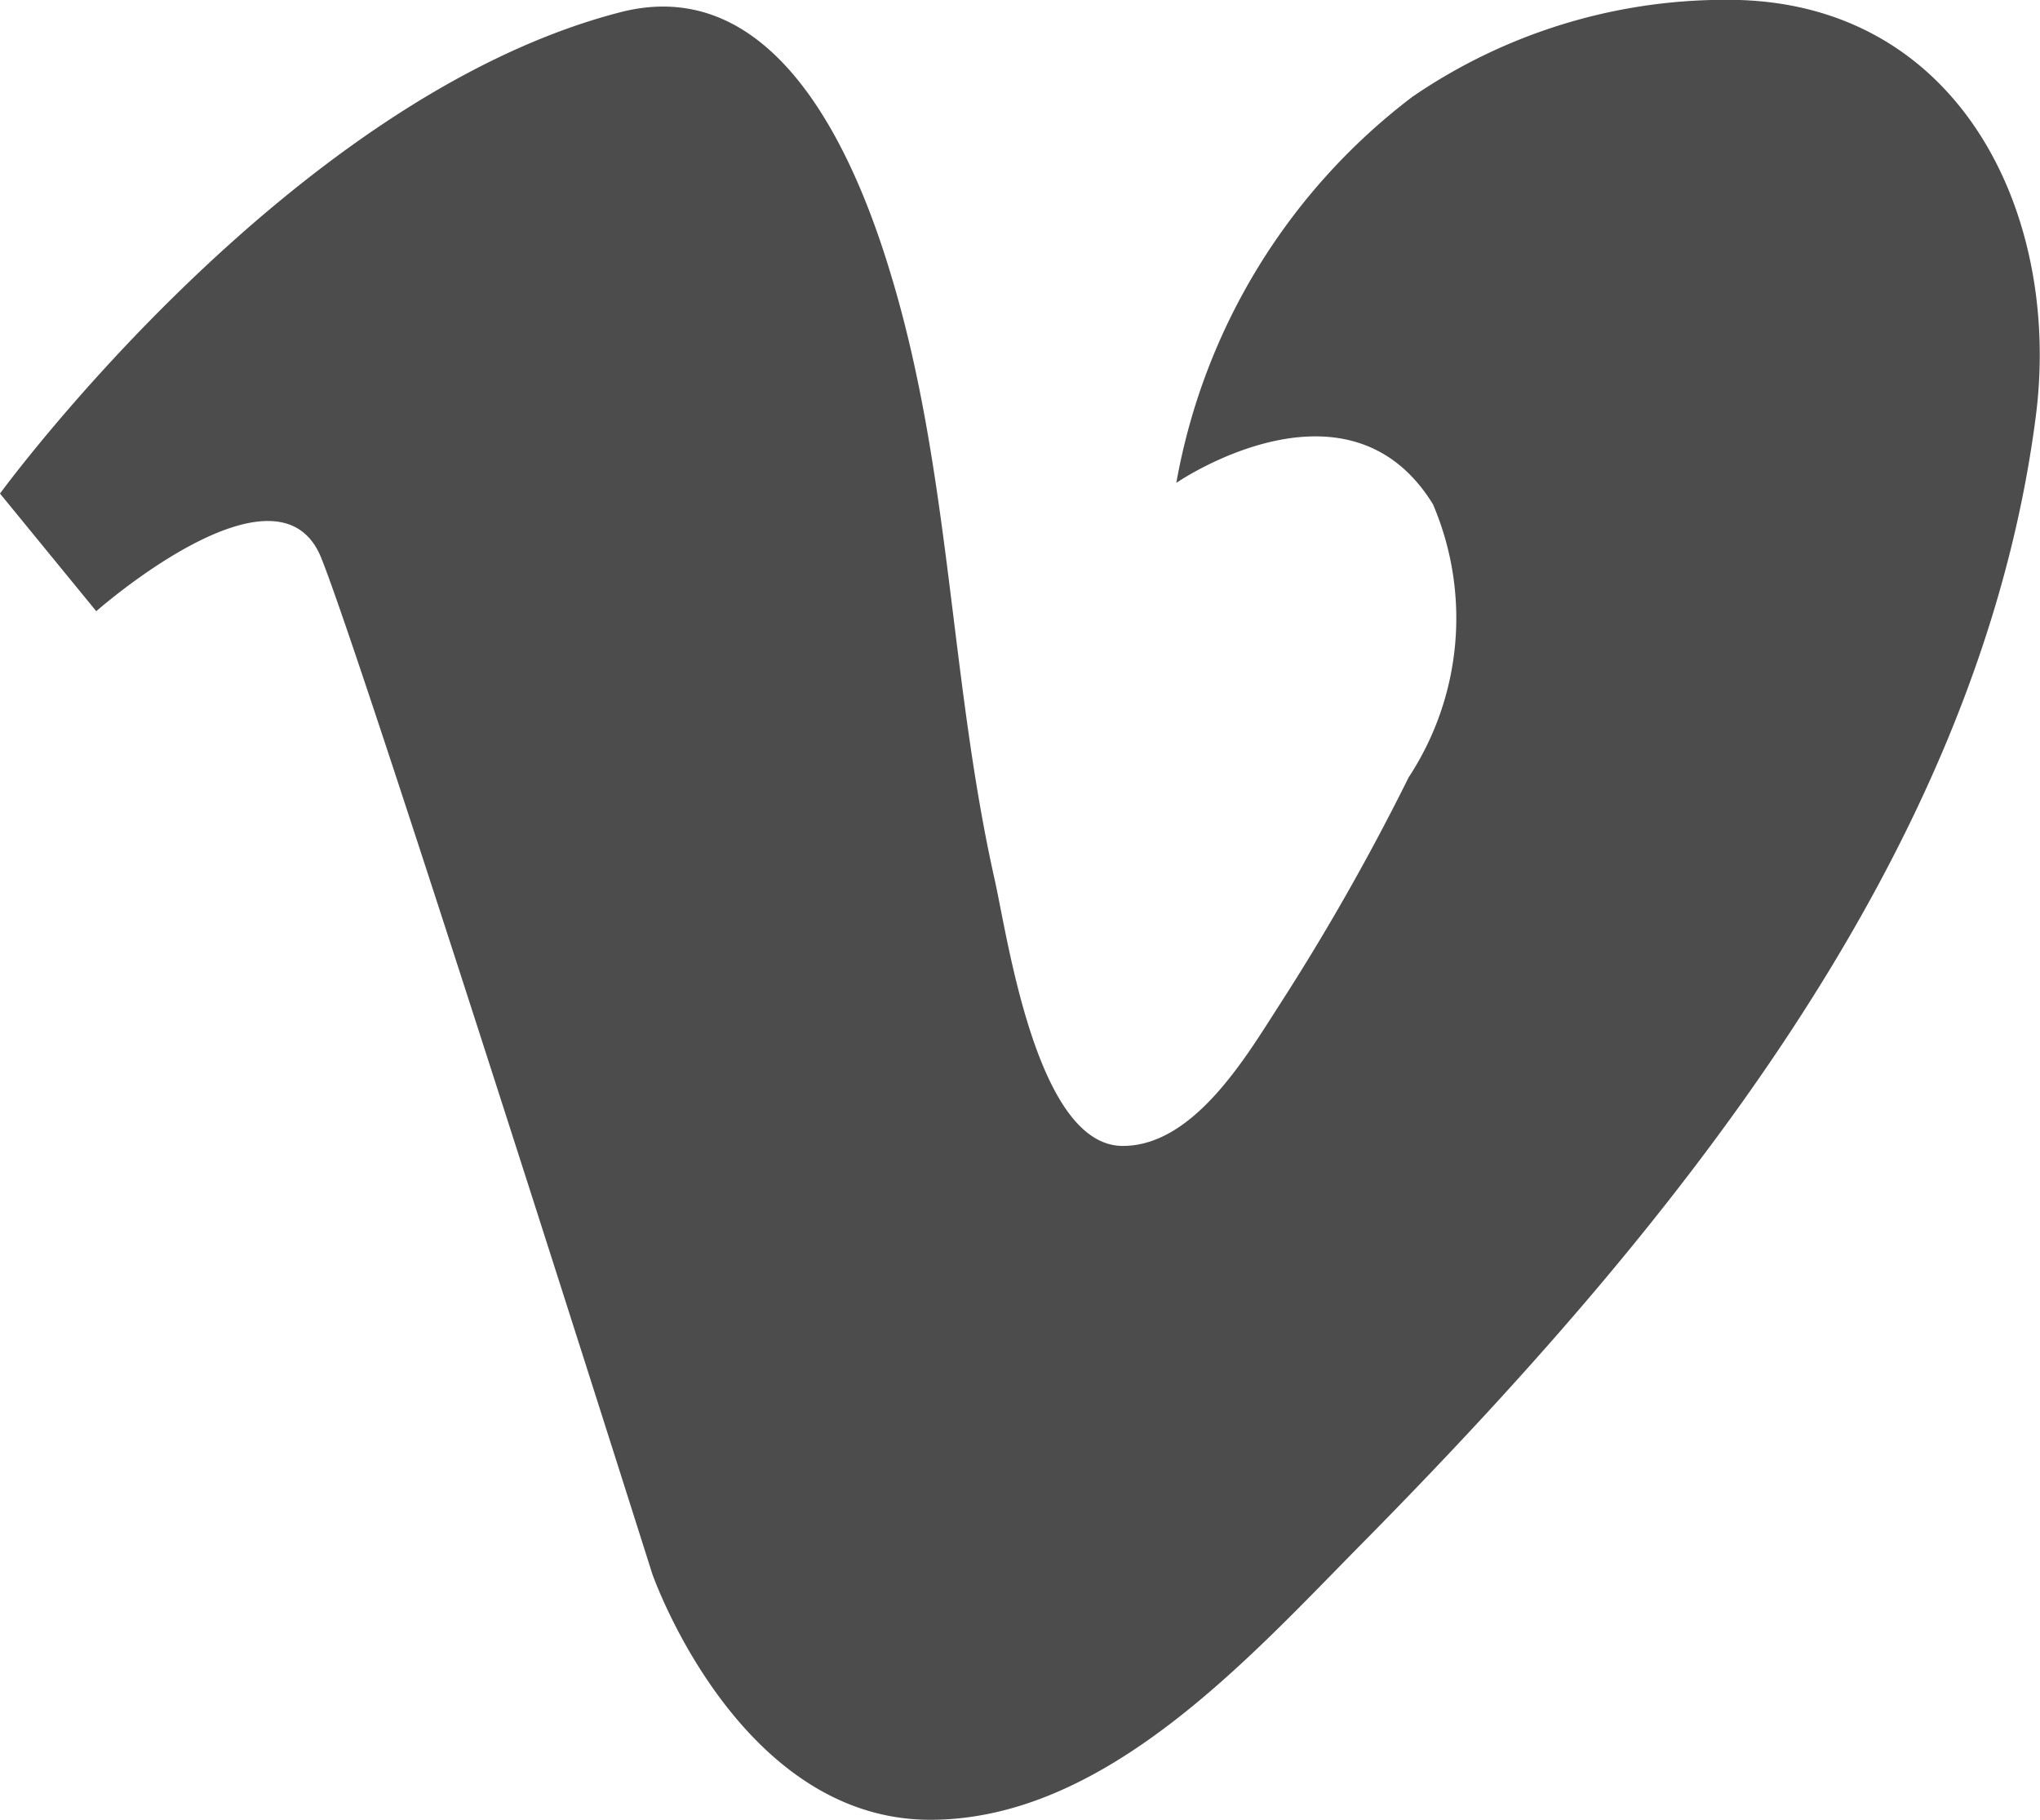 <svg xmlns="http://www.w3.org/2000/svg" width="18.14" height="16.179" viewBox="0 0 18.14 16.179">
  <g id="Vimeo" transform="translate(-18 4)">
    <g id="Group_568" data-name="Group 568">
      <path id="Path_186" data-name="Path 186" d="M0,4.388.856,5.434s1.616-1.426,2-.475S5.8,13.992,5.8,13.992s.761,2.187,2.472,2.187c1.554,0,2.836-1.441,3.836-2.453C14.8,11,17.587,7.643,18.1,3.722,18.338,1.936,17.452.06,15.465,0A4.924,4.924,0,0,0,12.56.86a5.52,5.52,0,0,0-2.1,3.433s1.521-1.046,2.282.19a2.575,2.575,0,0,1-.216,2.428,20.786,20.786,0,0,1-1.152,2.028c-.294.457-.759,1.249-1.39,1.249-.767,0-1.025-1.864-1.14-2.371-.4-1.784-.391-3.636-.926-5.389C7.6,1.374,6.9-.249,5.515.109,2.567.87,0,4.388,0,4.388" transform="translate(18 -4)" fill="#4c4c4c"/>
    </g>
  </g>
</svg>
